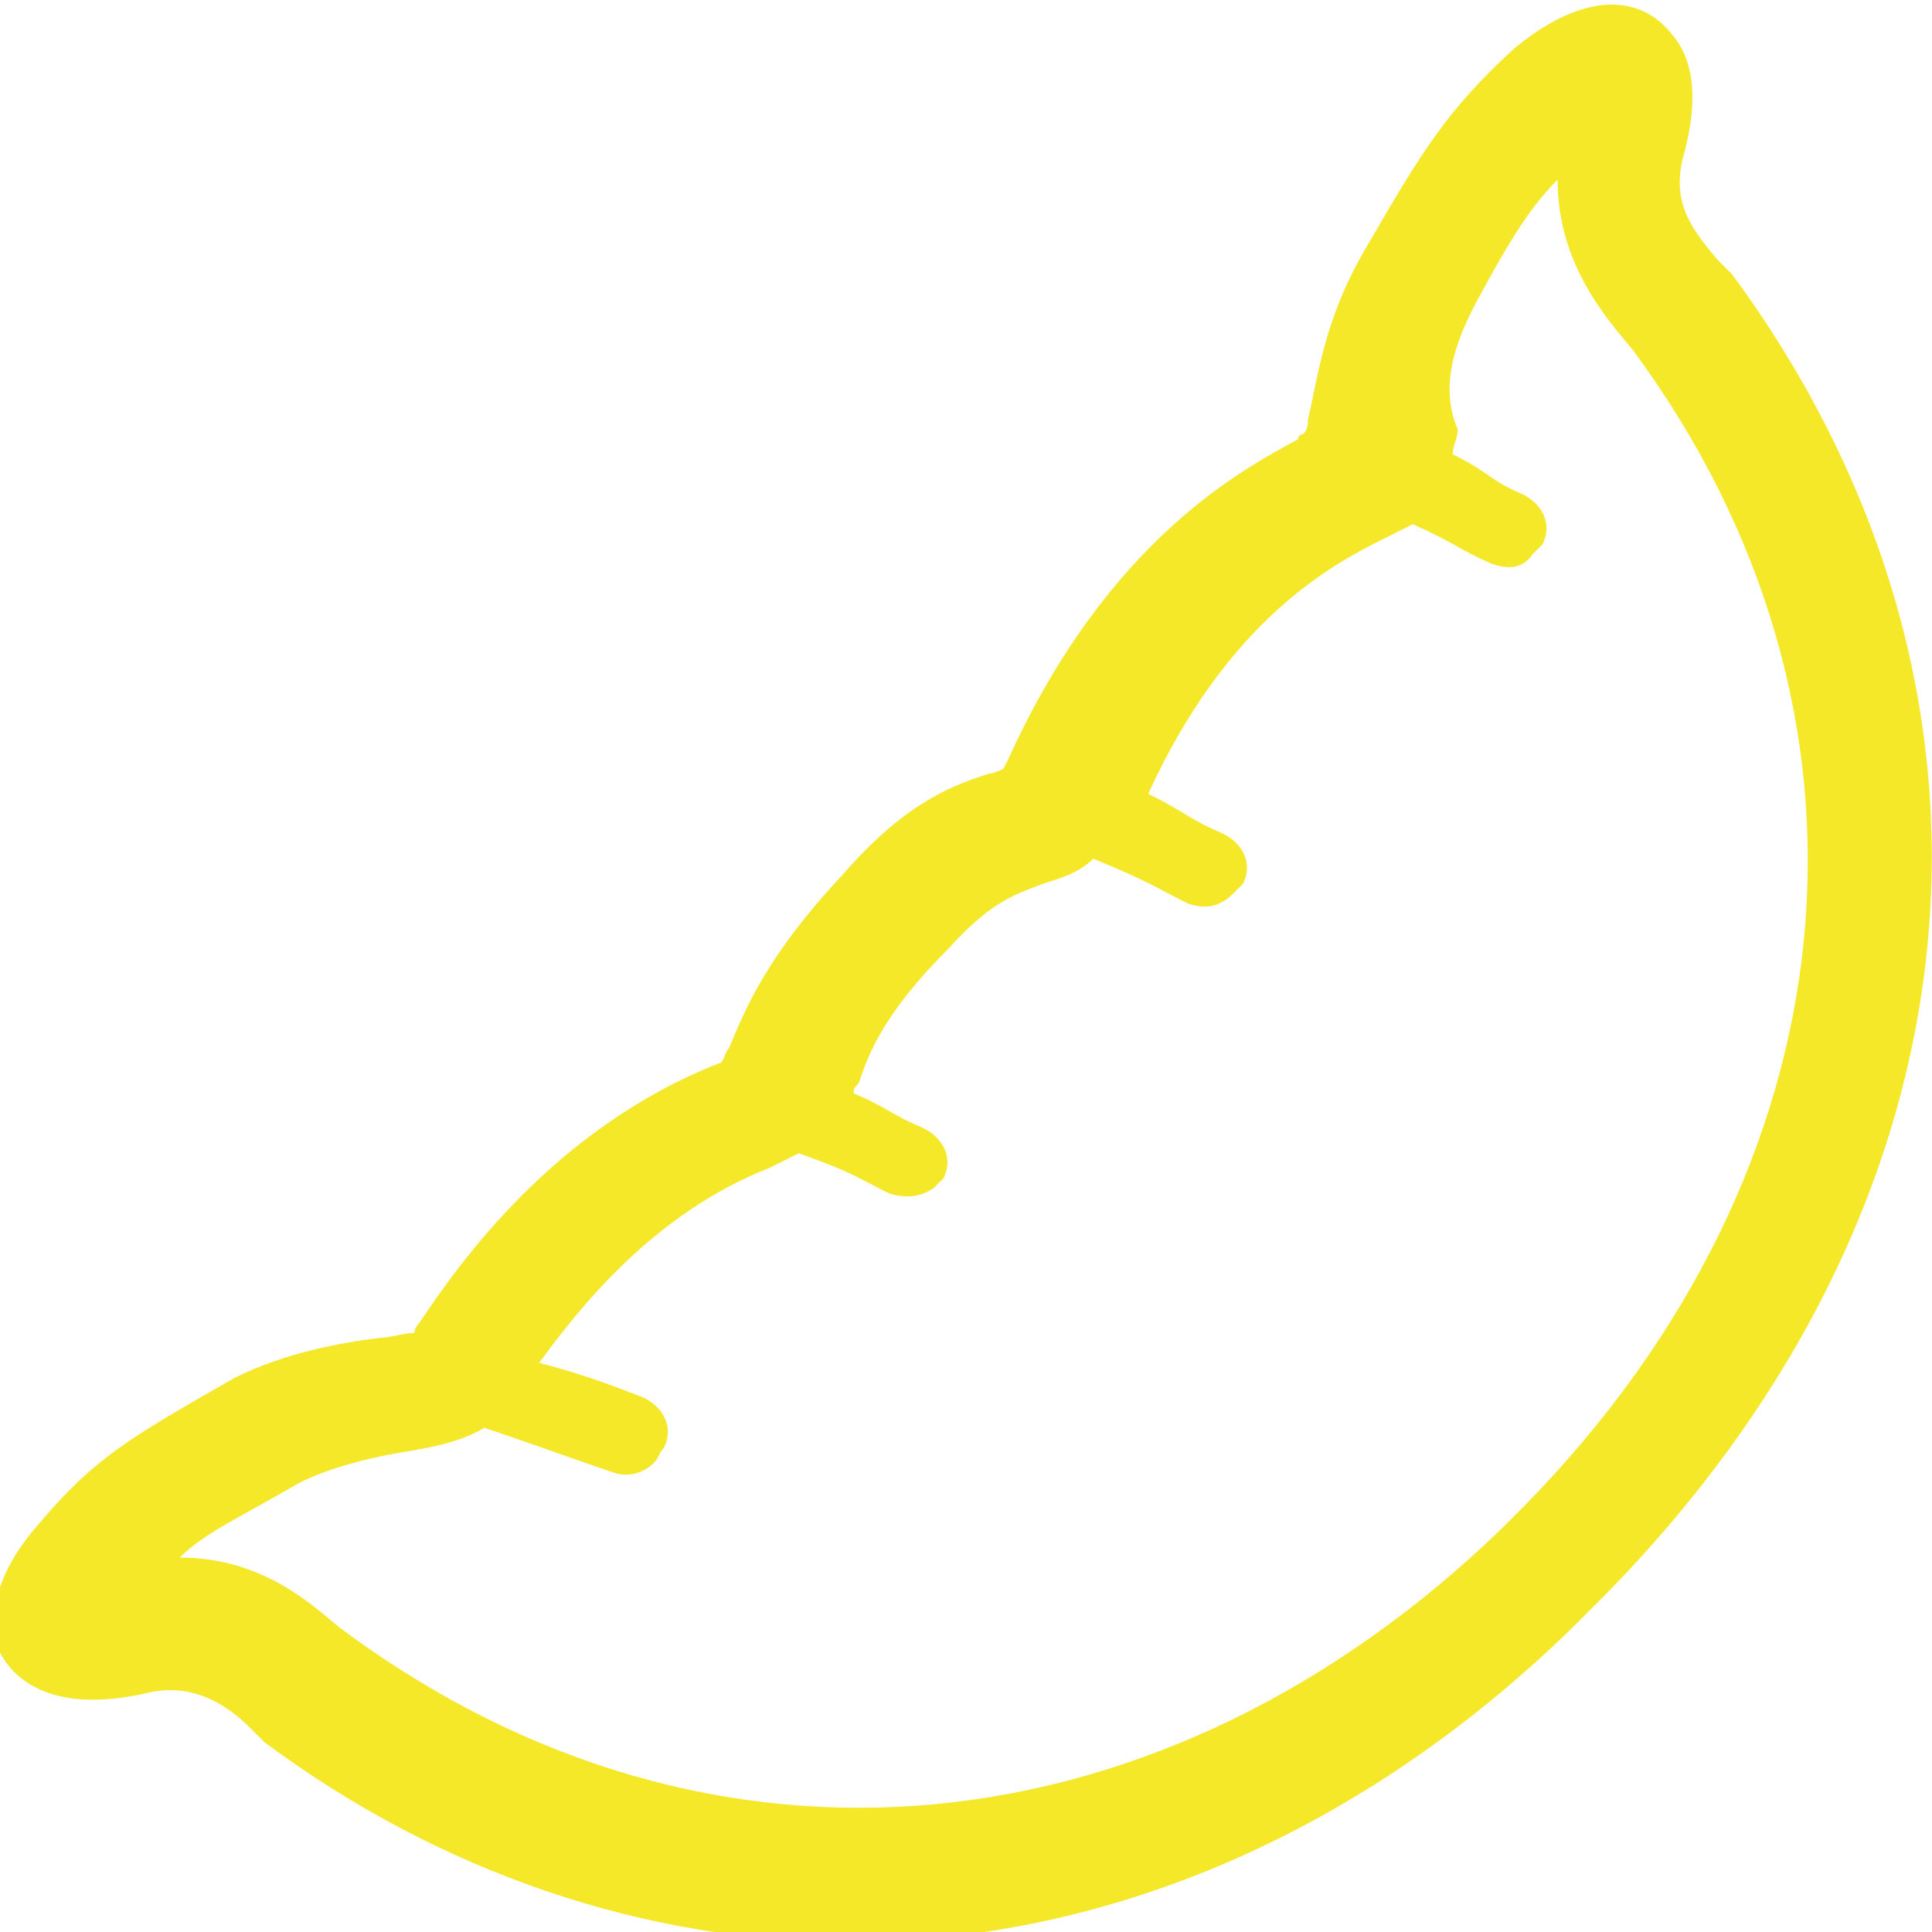 <?xml version="1.0" encoding="utf-8"?>
<!-- Generator: Adobe Illustrator 26.3.1, SVG Export Plug-In . SVG Version: 6.00 Build 0)  -->
<svg version="1.1" id="レイヤー_1" xmlns="http://www.w3.org/2000/svg" xmlns:xlink="http://www.w3.org/1999/xlink" x="0px"
	 y="0px" width="38.7px" height="38.7px" viewBox="0 0 38.7 38.7" style="enable-background:new 0 0 38.7 38.7;"
	 xml:space="preserve">
<style type="text/css">
	.st0{fill:#F4E829;}
</style>
<path class="st0" d="M34.7,5.5c-0.1-0.1-0.2-0.2-0.3-0.3c-0.5-0.6-0.9-1.1-0.7-2c0.2-0.7,0.4-1.8-0.2-2.5c-0.7-0.9-1.9-0.8-3.2,0.3
	c-1.3,1.2-1.8,2-2.9,3.9c-0.9,1.5-1,2.7-1.2,3.5c0,0.1,0,0.2-0.1,0.3c0,0-0.1,0-0.1,0.1c-1.1,0.6-3.8,2-5.8,6.4
	c-0.1,0.2-0.1,0.2-0.1,0.2c0,0-0.2,0.1-0.3,0.1c-0.6,0.2-1.6,0.5-2.9,2c-1.6,1.7-2,2.8-2.3,3.5c-0.1,0.1-0.1,0.3-0.2,0.3
	c-3.3,1.3-5.2,4-6,5.2c-0.1,0.1-0.1,0.2-0.1,0.2c-0.2,0-0.5,0.1-0.7,0.1c-0.8,0.1-1.9,0.3-2.9,0.8c-2.1,1.2-2.8,1.6-3.9,2.9
	c-0.8,0.9-1.1,1.8-0.8,2.6c0.2,0.4,0.9,1.3,3,0.8c0.9-0.2,1.6,0.3,2,0.7c0.1,0.1,0.2,0.2,0.3,0.3c3.5,2.6,7.6,4,11.7,4
	c5.2,0,10.3-2.2,14.5-6.3l0.6-0.6C39.9,24.1,40.8,13.8,34.7,5.5 M30.5,30.2l-0.4,0.4c-6.7,6.5-15.8,7.6-23.3,2
	c-0.5-0.4-1.5-1.4-3.2-1.4h0c0.5-0.5,1.2-0.8,2.4-1.5c0.6-0.3,1.4-0.5,2-0.6c0.6-0.1,1.2-0.2,1.7-0.5c0.9,0.3,2,0.7,2.6,0.9
	c0.3,0.1,0.6,0,0.8-0.2c0.1-0.1,0.1-0.2,0.2-0.3c0.2-0.4,0-0.8-0.4-1c-0.5-0.2-1.3-0.5-2.1-0.7c0.8-1.1,2.3-3,4.6-3.9
	c0.2-0.1,0.4-0.2,0.6-0.3c1.1,0.4,1,0.4,1.8,0.8c0.3,0.1,0.6,0.1,0.9-0.1c0.1-0.1,0.1-0.1,0.2-0.2c0.2-0.4,0-0.8-0.4-1
	c-0.7-0.3-0.7-0.4-1.4-0.7c0-0.1,0-0.1,0.1-0.2c0.2-0.6,0.5-1.4,1.8-2.7c0.9-1,1.4-1.1,1.9-1.3c0.3-0.1,0.7-0.2,1-0.5
	c1.2,0.5,1.1,0.5,1.9,0.9c0.3,0.1,0.6,0.1,0.9-0.2c0.1-0.1,0.1-0.1,0.2-0.2c0.2-0.4,0-0.8-0.4-1c-0.7-0.3-0.7-0.4-1.5-0.8
	c1.6-3.5,3.7-4.6,4.7-5.1c0.2-0.1,0.4-0.2,0.6-0.3c0.9,0.4,0.9,0.5,1.6,0.8c0.3,0.1,0.6,0.1,0.8-0.2c0.1-0.1,0.1-0.1,0.2-0.2
	c0.2-0.4,0-0.8-0.4-1c-0.7-0.3-0.6-0.4-1.4-0.8c0-0.2,0.1-0.3,0.1-0.5C28.9,7.9,29,7.1,29.6,6c0.7-1.3,1.1-1.9,1.6-2.4
	c0,1.7,1,2.8,1.5,3.4C38.1,14.3,37.2,23.4,30.5,30.2"/>
</svg>
